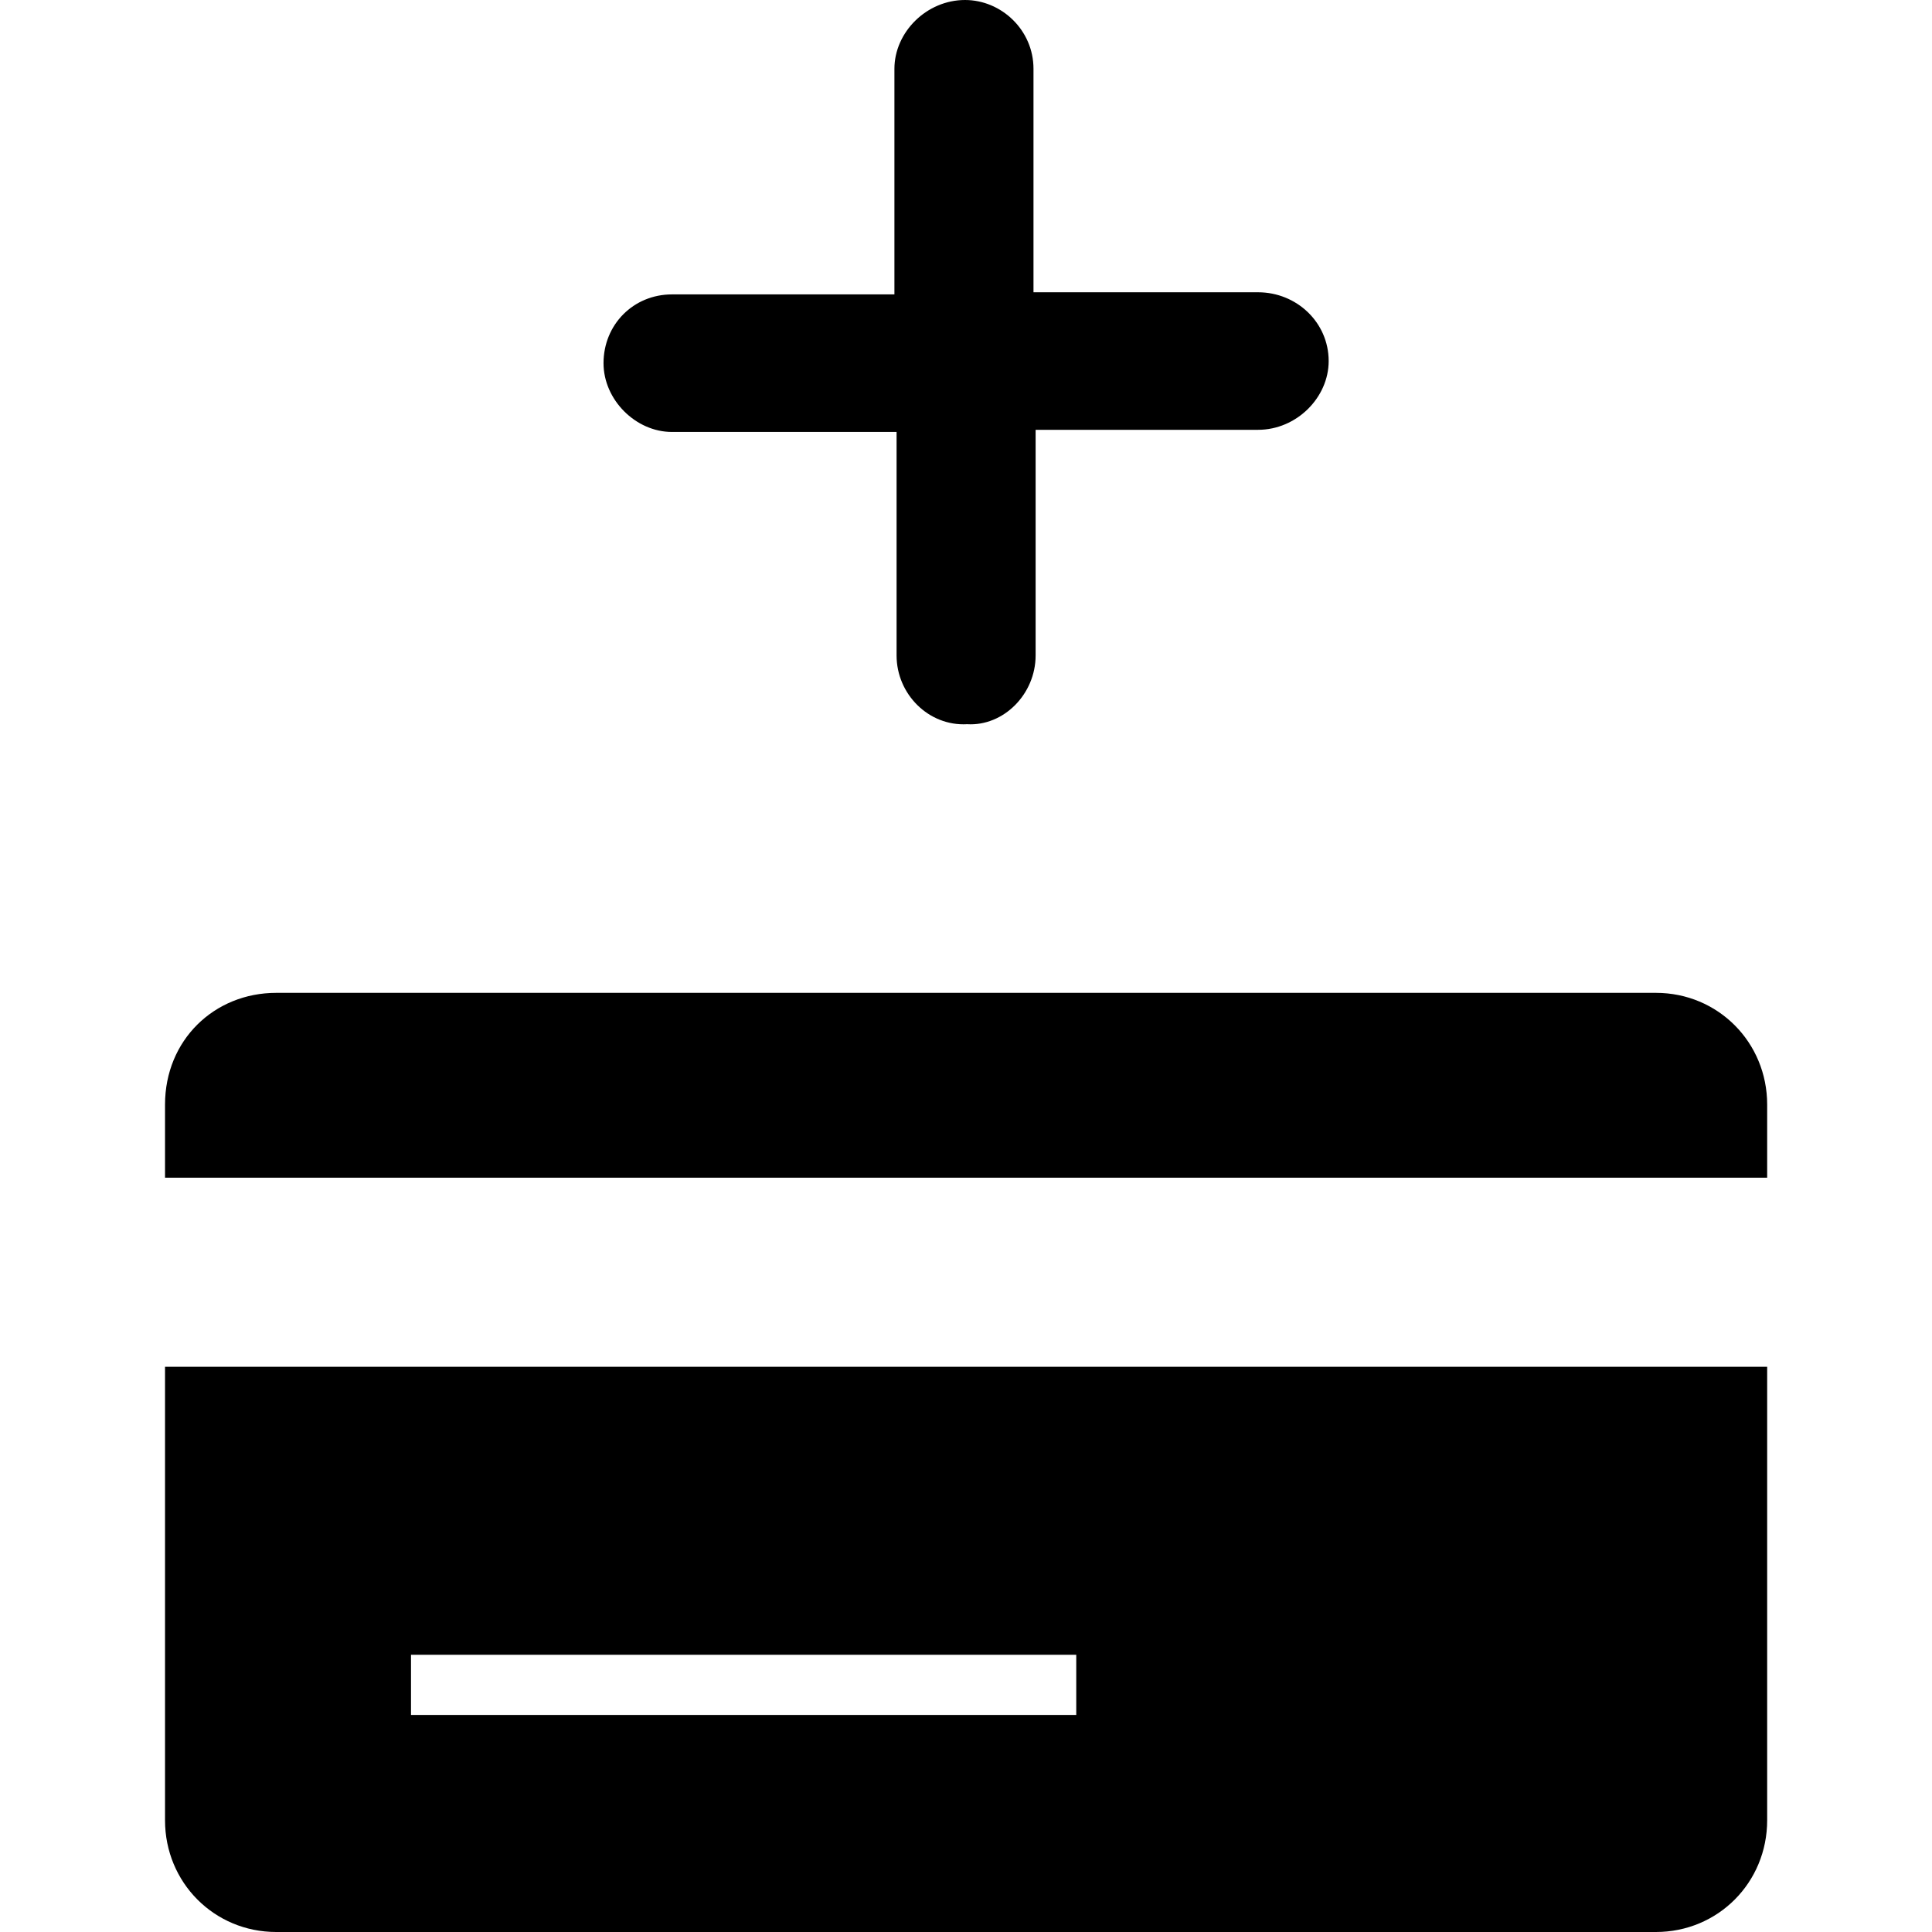 <svg width="60" height="60" viewBox="0 0 60 60" fill="none" xmlns="http://www.w3.org/2000/svg">
<path d="M8.579 30.834C6.653 30.834 5.125 32.303 5.125 34.305V36.574H54.881V34.305C54.881 32.369 53.353 30.834 51.427 30.834H8.579ZM5.125 56.53C5.125 58.465 6.653 60 8.579 60H51.426C53.353 60 54.881 58.465 54.881 56.53L54.881 42.447H5.125L5.125 56.53ZM33.424 51.39V53.259H12.764V51.39H33.424ZM27.844 13.348V20.356C27.844 21.557 28.84 22.558 30.036 22.491C31.166 22.558 32.162 21.557 32.162 20.356V13.348H39.071C40.266 13.348 41.263 12.347 41.263 11.213C41.263 10.011 40.266 9.077 39.071 9.077L32.096 9.077V2.136C32.096 0.934 31.099 0 29.97 0C28.774 0 27.777 1.001 27.777 2.136V9.143H20.869C19.673 9.143 18.743 10.078 18.743 11.279C18.743 12.414 19.74 13.415 20.869 13.415H27.844V13.348Z" fill="black"/>
</svg>
